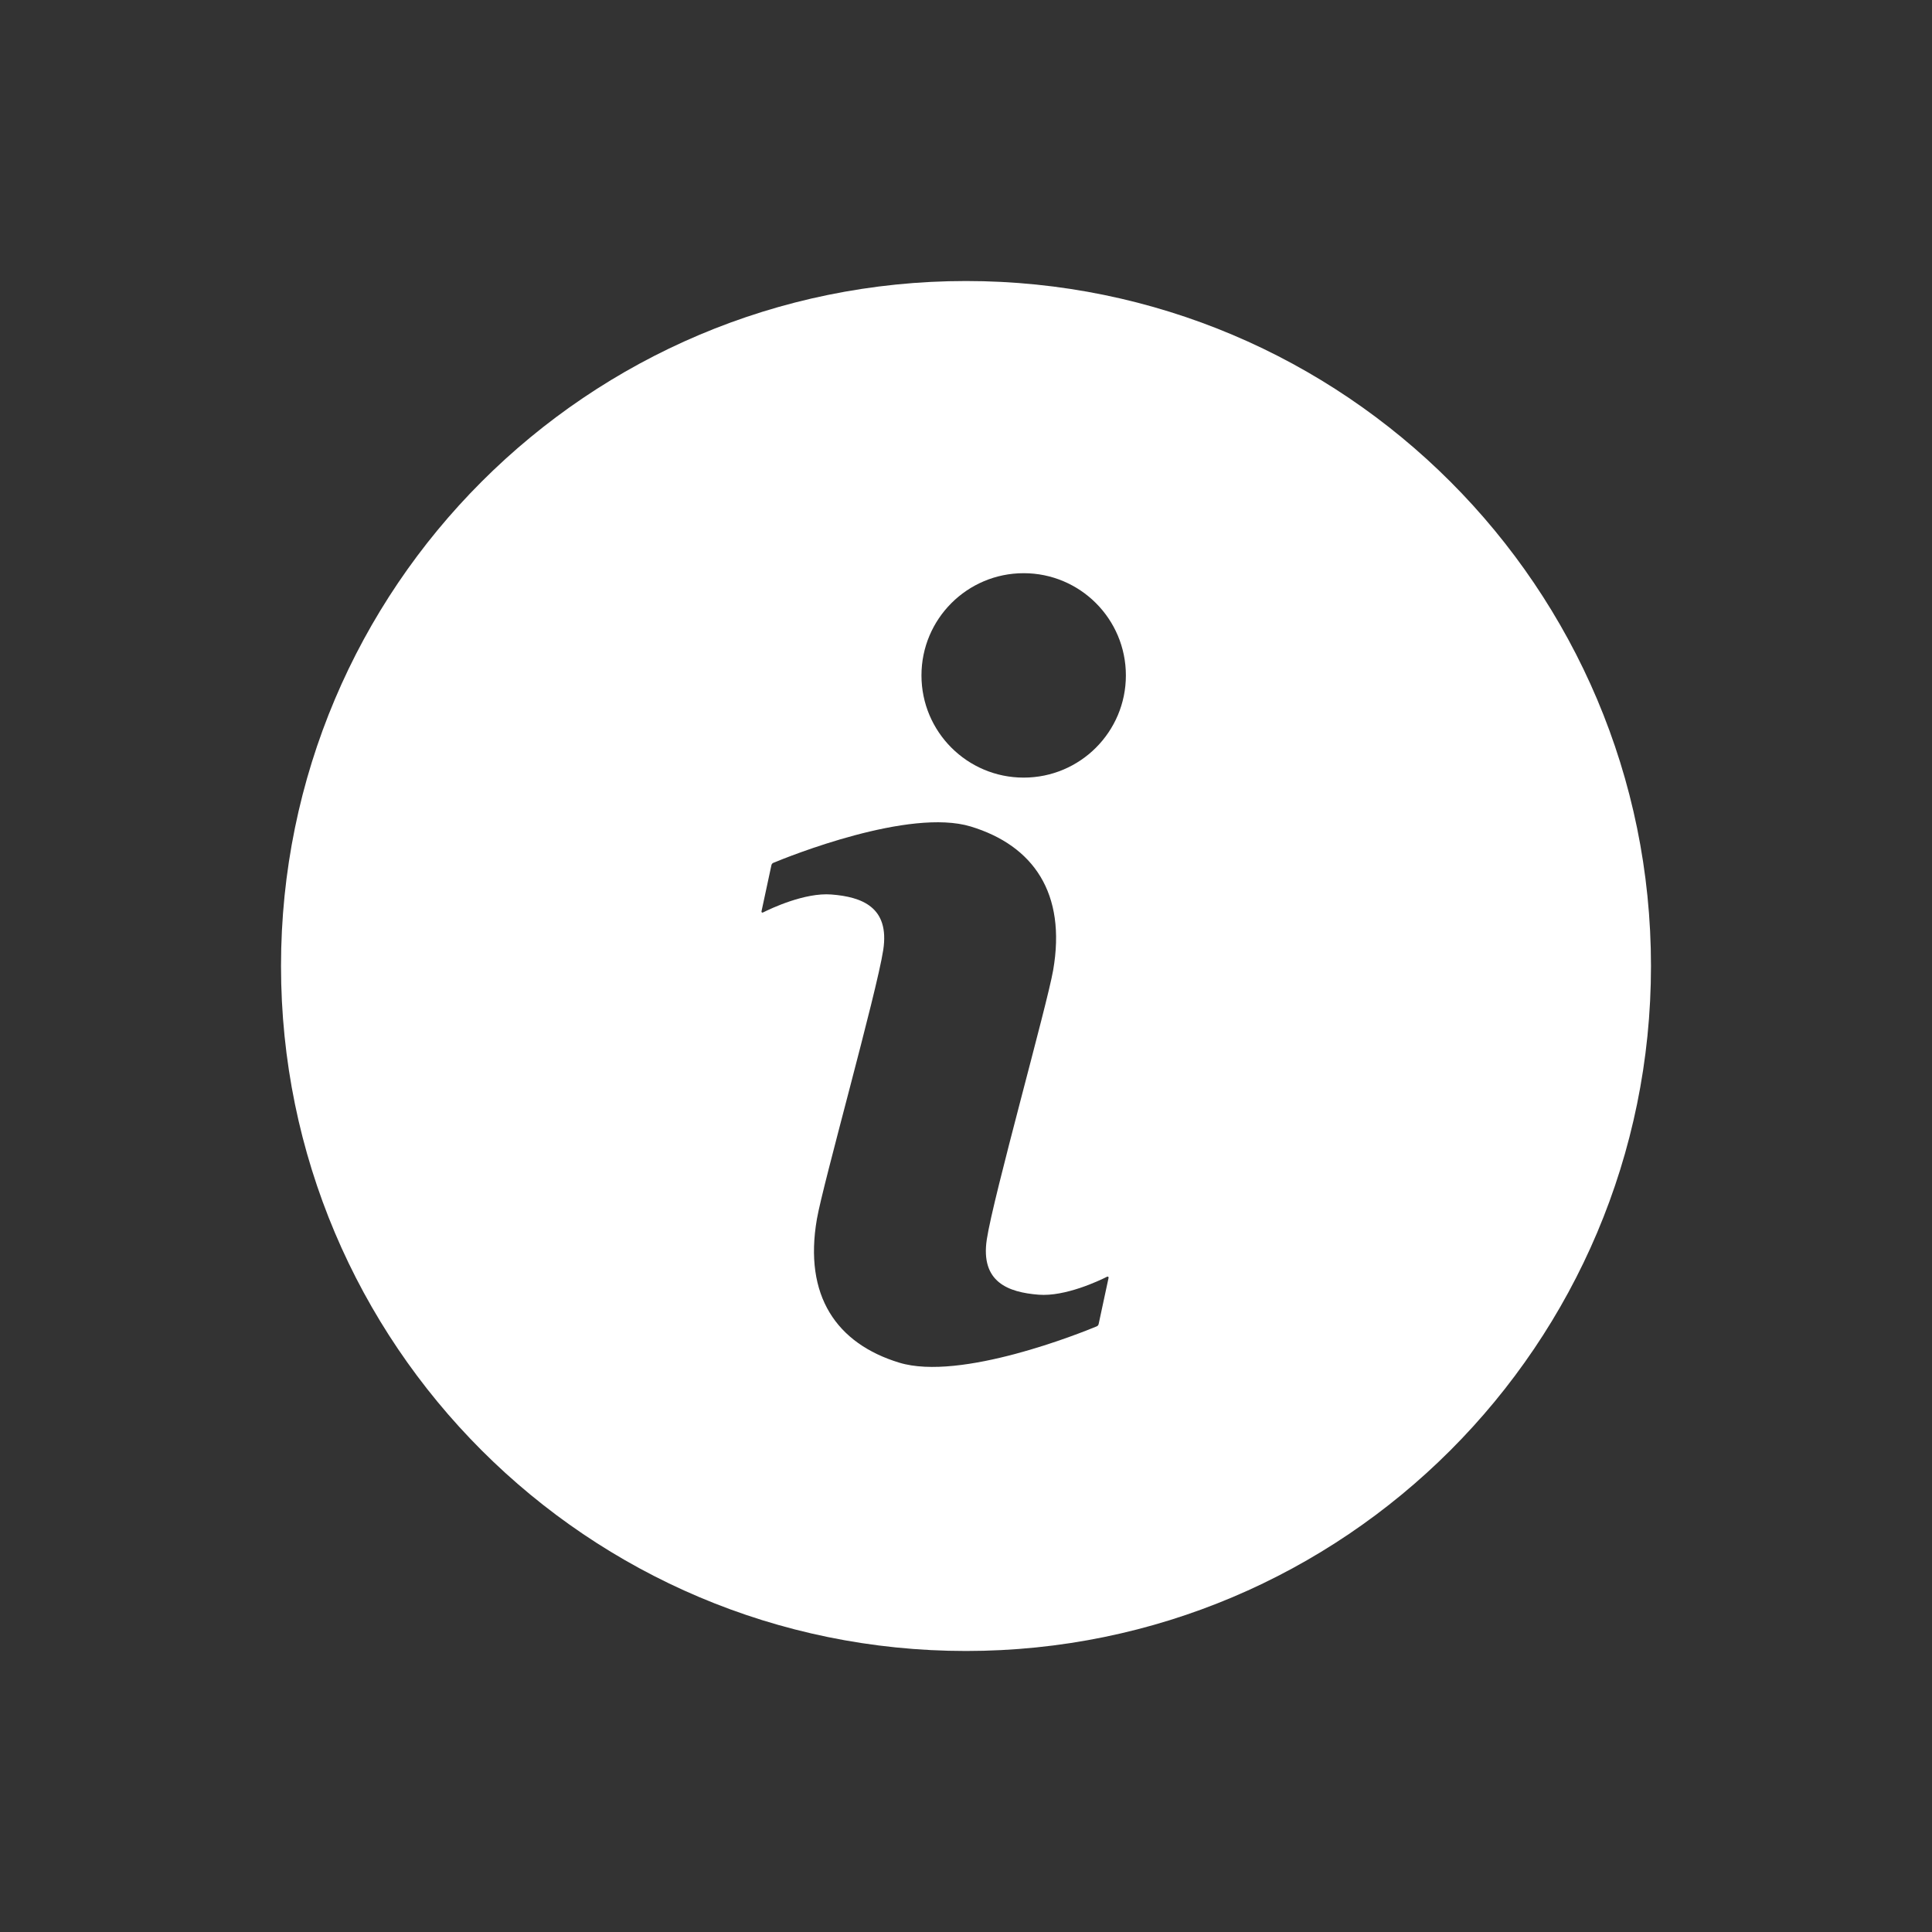 <?xml version="1.0" encoding="UTF-8"?>
<svg id="Layer_2" data-name="Layer 2" xmlns="http://www.w3.org/2000/svg" viewBox="0 0 4500 4500">
  <rect x="0" y="0" width="4500" height="4500" fill="#333333" stroke="none"/>
  <defs>
    <style>
      .cls-1 {
        fill: #c98b8b;
        opacity: 0;
      }

      .cls-1, .cls-2 {
        stroke-width: 0px;
      }

      .cls-2 {
        fill: #fff;
      }
    </style>
  </defs>
  <g id="Layer_1-2" data-name="Layer 1">
    <g>
      <rect class="cls-1" width="4500" height="4500"/>
      <path class="cls-2" d="M2250,654.55c-881.15,0-1595.46,714.3-1595.46,1595.45s714.31,1595.45,1595.46,1595.45,1595.45-714.3,1595.45-1595.45-714.31-1595.45-1595.45-1595.45ZM2582.1,2976.2l-23.13,107.72c-.52,2.45-2.18,4.47-4.5,5.44-35.29,14.65-316.75,128.19-459.97,84.54-145.79-44.43-222.93-155.46-191.72-334.85,14.28-82.11,139.21-526.51,154.48-626.48,15.27-99.97-49.99-123.58-120.8-129.13-61.76-4.84-140.43,32.39-159.52,41.98-1.74.87-3.7-.66-3.29-2.56l23.13-107.72c.52-2.45,2.18-4.47,4.5-5.44,35.29-14.65,316.75-128.19,459.97-84.55,145.79,44.44,222.93,155.47,191.72,334.86-14.28,82.11-139.21,526.51-154.48,626.48-15.27,99.97,49.99,123.57,120.8,129.13,61.76,4.84,140.43-32.39,159.52-41.98,1.74-.88,3.7.66,3.29,2.56ZM2384.34,1811.21c-131.48,0-238.07-106.59-238.07-238.07s106.59-238.06,238.07-238.06,238.06,106.58,238.06,238.06-106.59,238.07-238.06,238.07Z"/>
    </g>
  </g>
</svg>